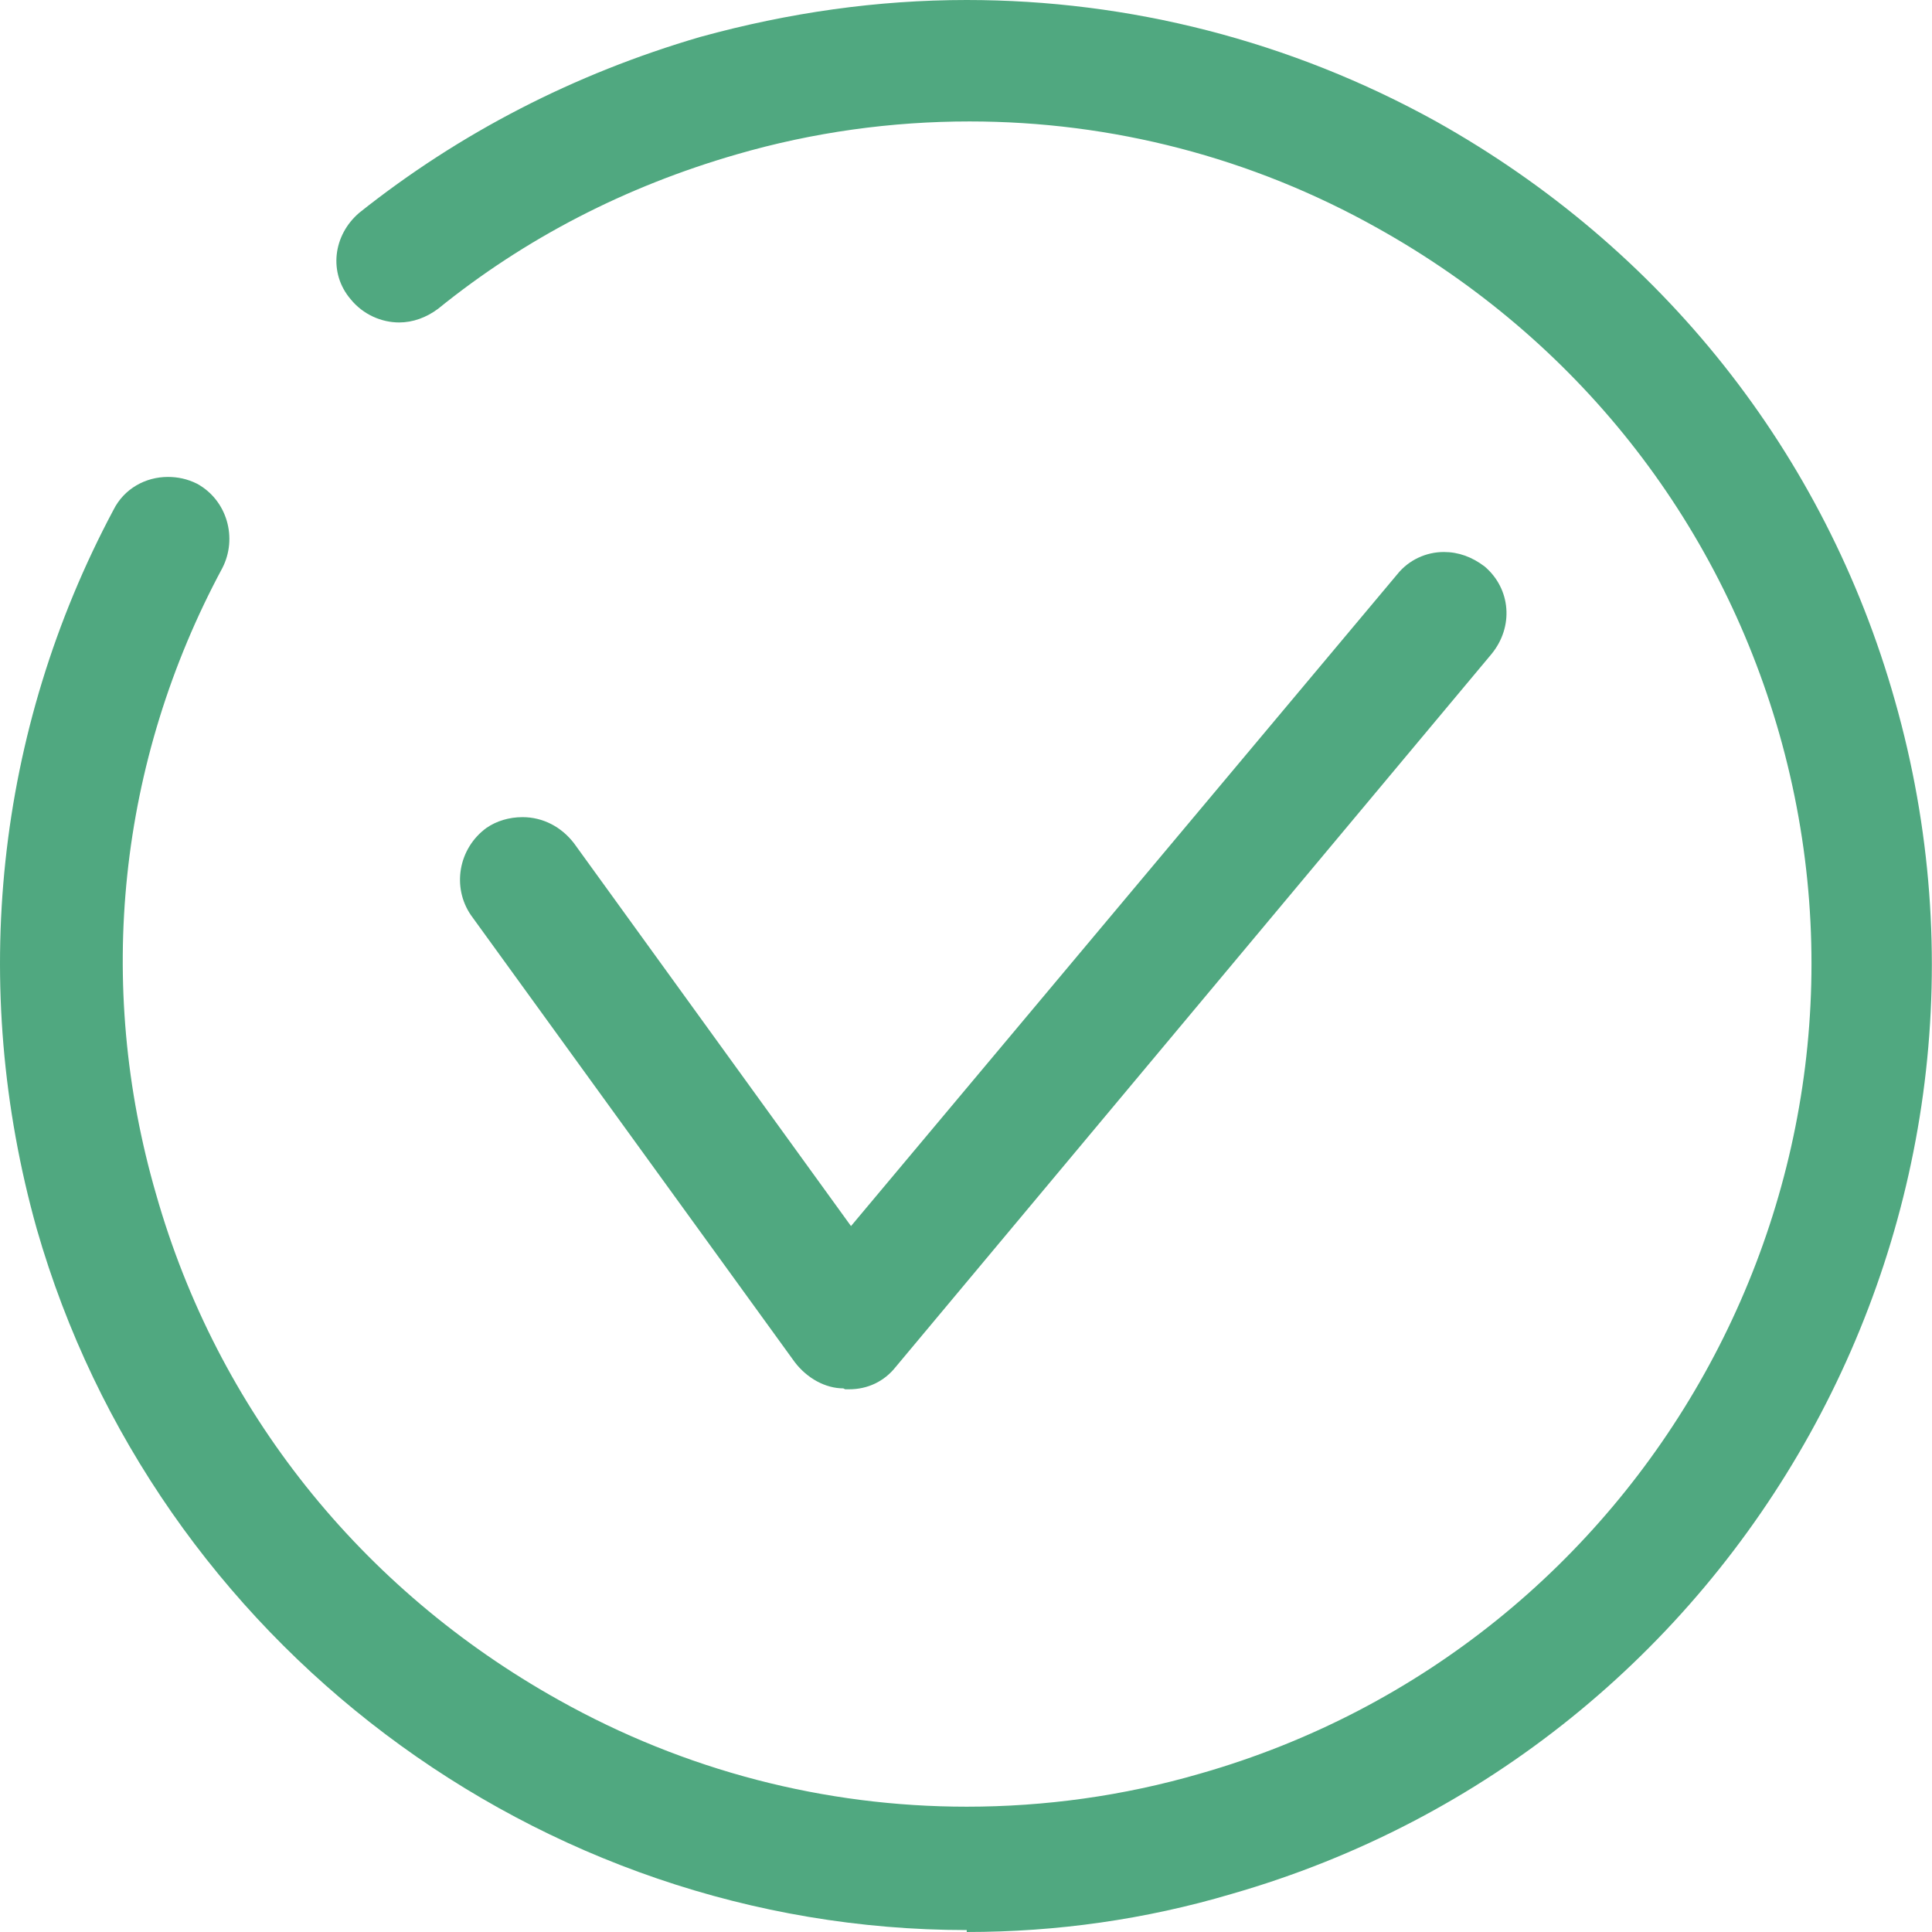 <?xml version="1.0" encoding="UTF-8"?>
<svg xmlns="http://www.w3.org/2000/svg" width="21" height="21" viewBox="0 0 21 21" fill="none">
  <path d="M1.825 5.184C1.582 5.184 1.349 5.311 1.233 5.543C-0.045 7.94 -0.341 10.716 0.399 13.356C1.687 17.843 5.849 20.979 10.508 20.979V21C11.49 21 12.451 20.863 13.381 20.588C18.948 18.994 22.18 13.177 20.596 7.612C19.835 4.92 18.061 2.692 15.61 1.32C14.025 0.443 12.272 0 10.508 0C9.536 0 8.575 0.137 7.613 0.401C6.24 0.802 4.994 1.446 3.906 2.312C3.62 2.555 3.568 2.967 3.811 3.252C3.948 3.421 4.149 3.505 4.339 3.505C4.487 3.505 4.634 3.452 4.761 3.357C5.712 2.587 6.8 2.027 8.004 1.679C8.839 1.436 9.694 1.32 10.539 1.32C12.082 1.32 13.603 1.71 14.976 2.481C17.131 3.685 18.673 5.638 19.339 7.971C20.723 12.828 17.892 17.896 13.043 19.279C12.208 19.522 11.353 19.638 10.508 19.638C8.965 19.638 7.444 19.247 6.071 18.477C3.916 17.273 2.363 15.32 1.698 12.986C1.032 10.695 1.286 8.278 2.416 6.176C2.585 5.849 2.469 5.437 2.142 5.258C2.036 5.205 1.93 5.184 1.825 5.184Z" fill="#50A880"></path>
  <path d="M9.166 15.091C8.976 15.091 8.775 14.985 8.638 14.805L5.12 9.949C4.909 9.643 4.983 9.22 5.289 8.998C5.395 8.925 5.532 8.882 5.68 8.882C5.902 8.882 6.103 8.988 6.24 9.167L9.25 13.327L15.187 6.243C15.314 6.084 15.504 6 15.694 6C15.853 6 16 6.053 16.138 6.158C16.423 6.401 16.455 6.813 16.212 7.109L9.736 14.858C9.61 15.017 9.43 15.101 9.229 15.101H9.187L9.166 15.091Z" fill="#50A880"></path>
</svg>
